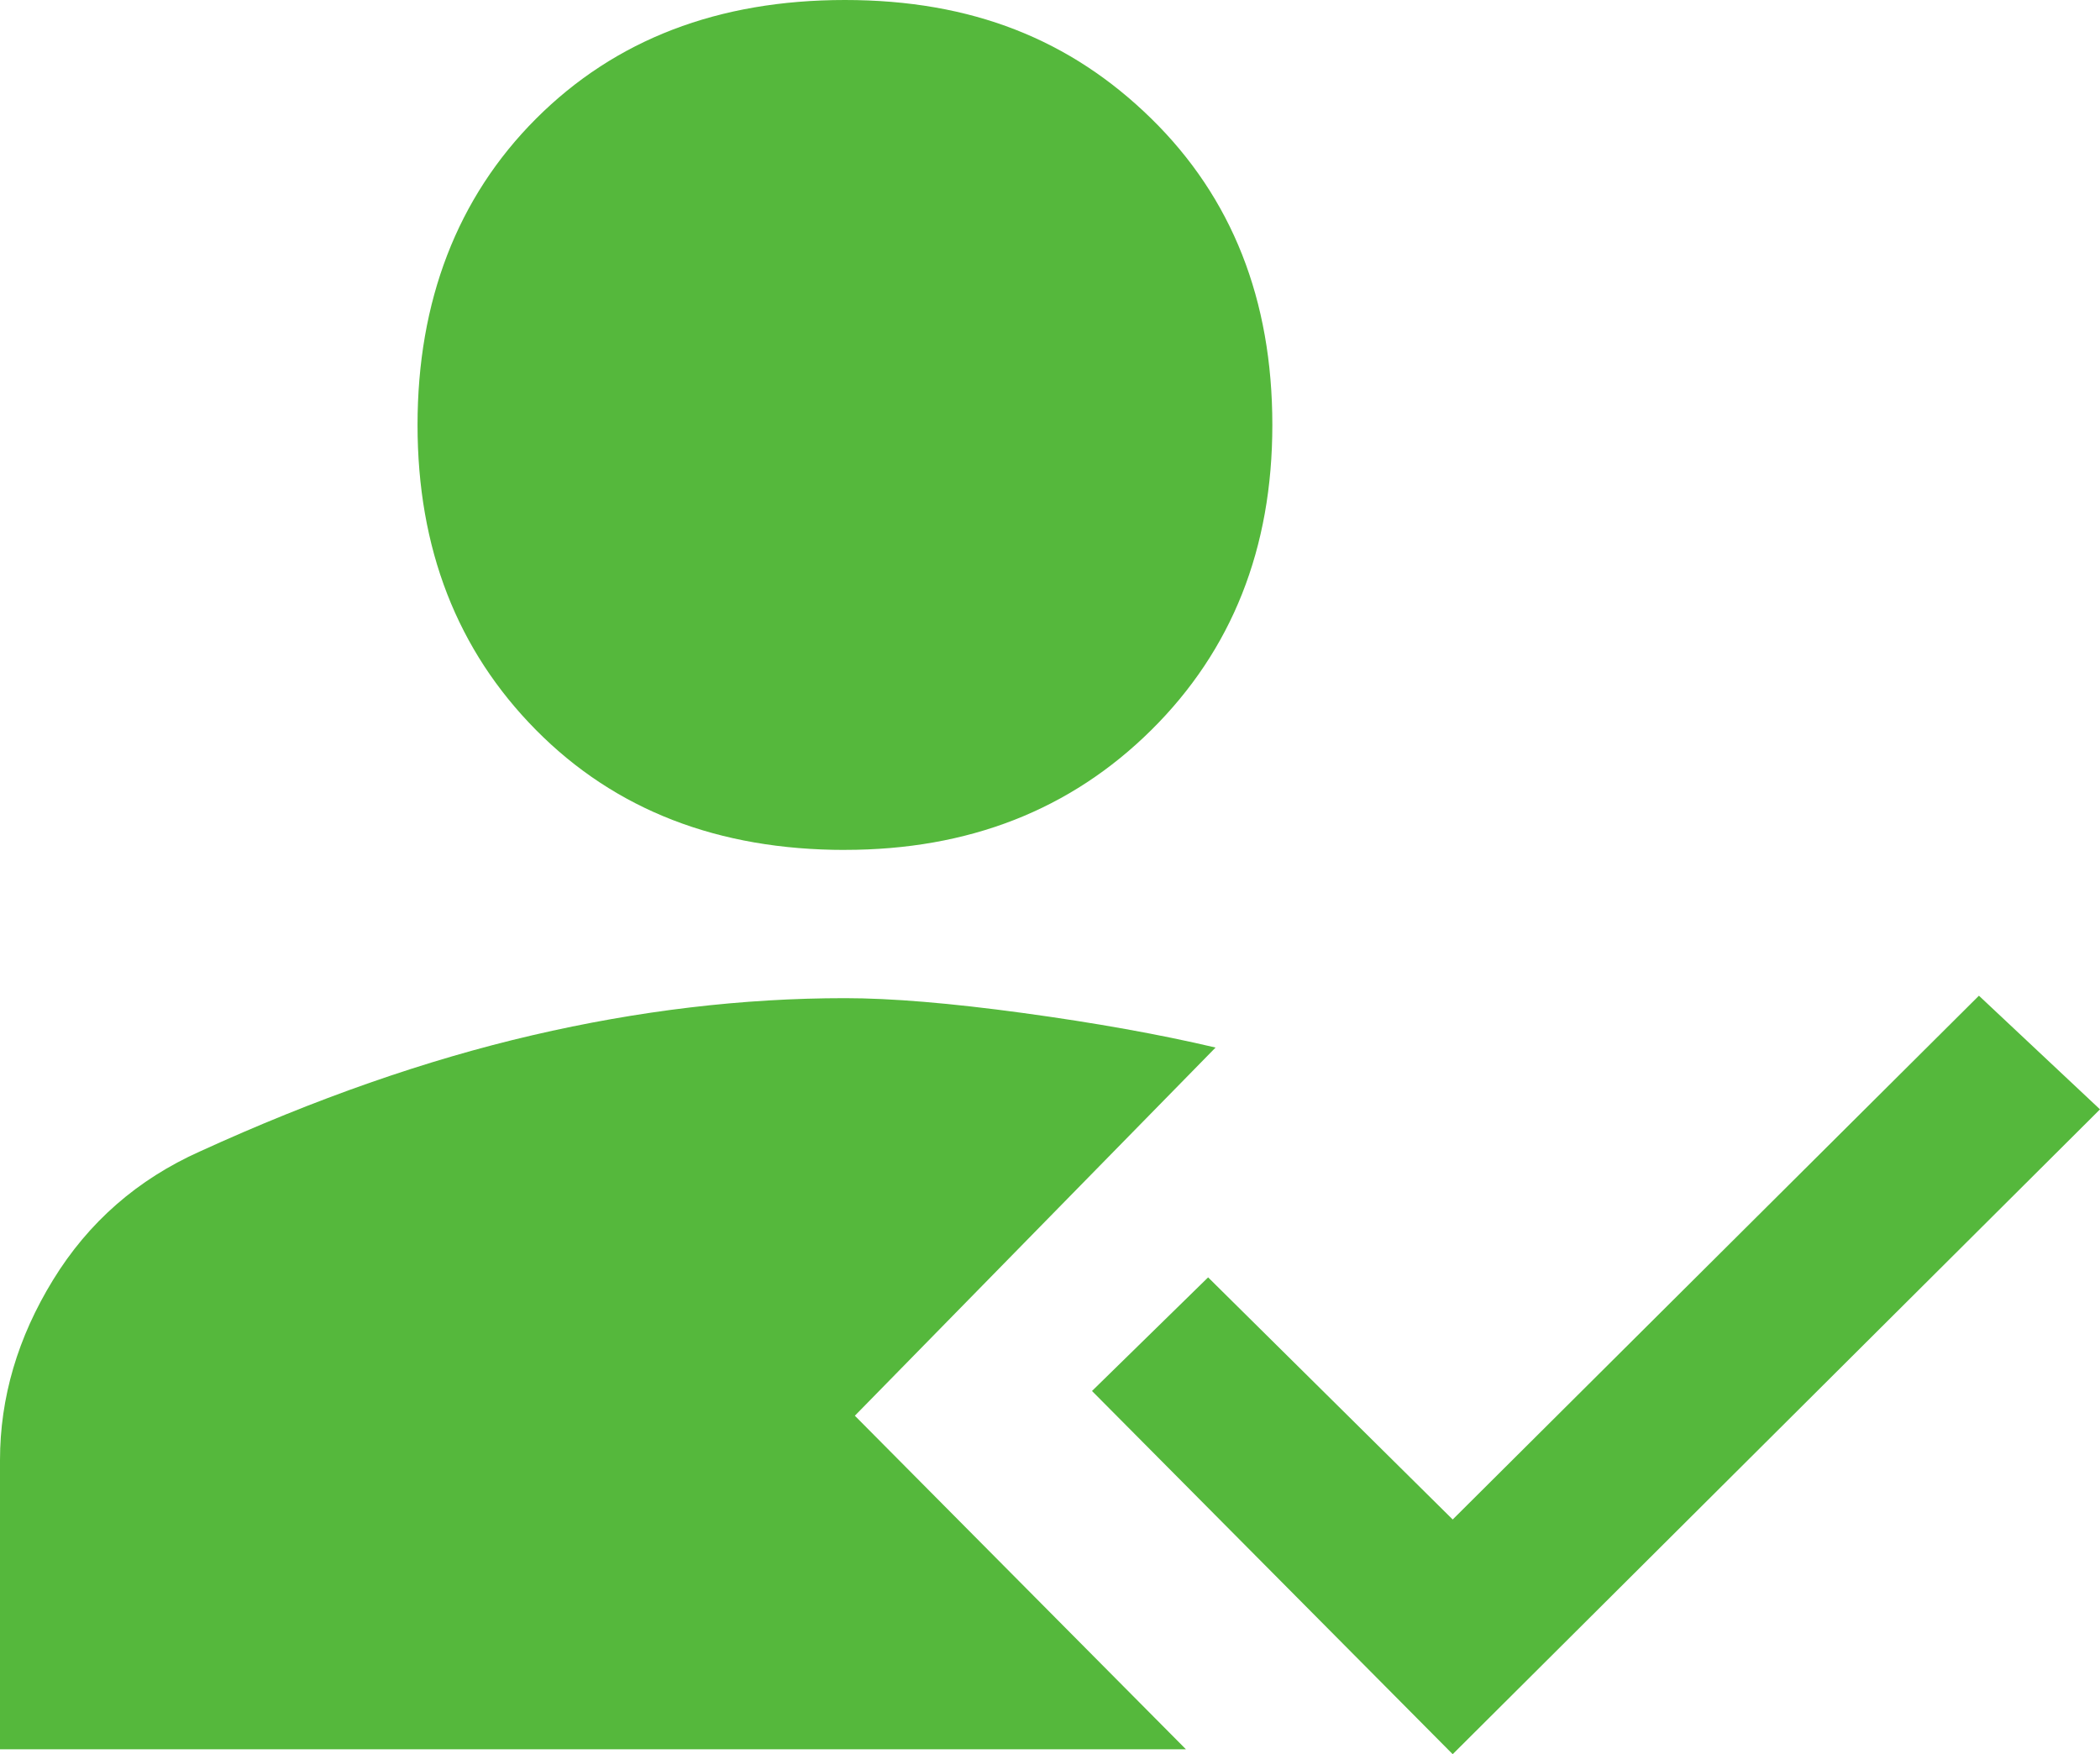 <svg xmlns="http://www.w3.org/2000/svg" id="Camada_1" data-name="Camada 1" viewBox="0 0 512 427.67"><defs><style>.cls-1{fill:#55b83c;stroke-width:0}</style></defs><path d="M512 270.46 354.18 427.67l-87.94-88.55 28.31-27.7 59.63 59.03 128.3-127.7M206 207.21c-30.92 0-56.02-9.74-75.29-29.21-19.28-19.48-28.91-44.27-28.91-74.39s9.64-55.42 28.91-74.69C149.99 9.64 175.08 0 206 0s55.01 9.64 74.69 28.91c19.68 19.28 29.52 44.17 29.52 74.69 0 30.12-9.84 54.91-29.52 74.39-19.68 19.48-44.57 29.21-74.69 29.21Z" class="cls-1"/><path d="m296.36 255.4-87.94 89.75 80.72 81.32H0v-70.48c0-15.26 4.32-29.92 12.95-43.97 8.63-14.05 20.58-24.5 35.84-31.32 28.11-12.85 55.12-22.29 81.02-28.31s51.3-9.04 76.2-9.04c11.24 0 25.7 1.2 43.37 3.61 17.67 2.41 33.33 5.22 46.98 8.43Z" class="cls-1"/></svg>